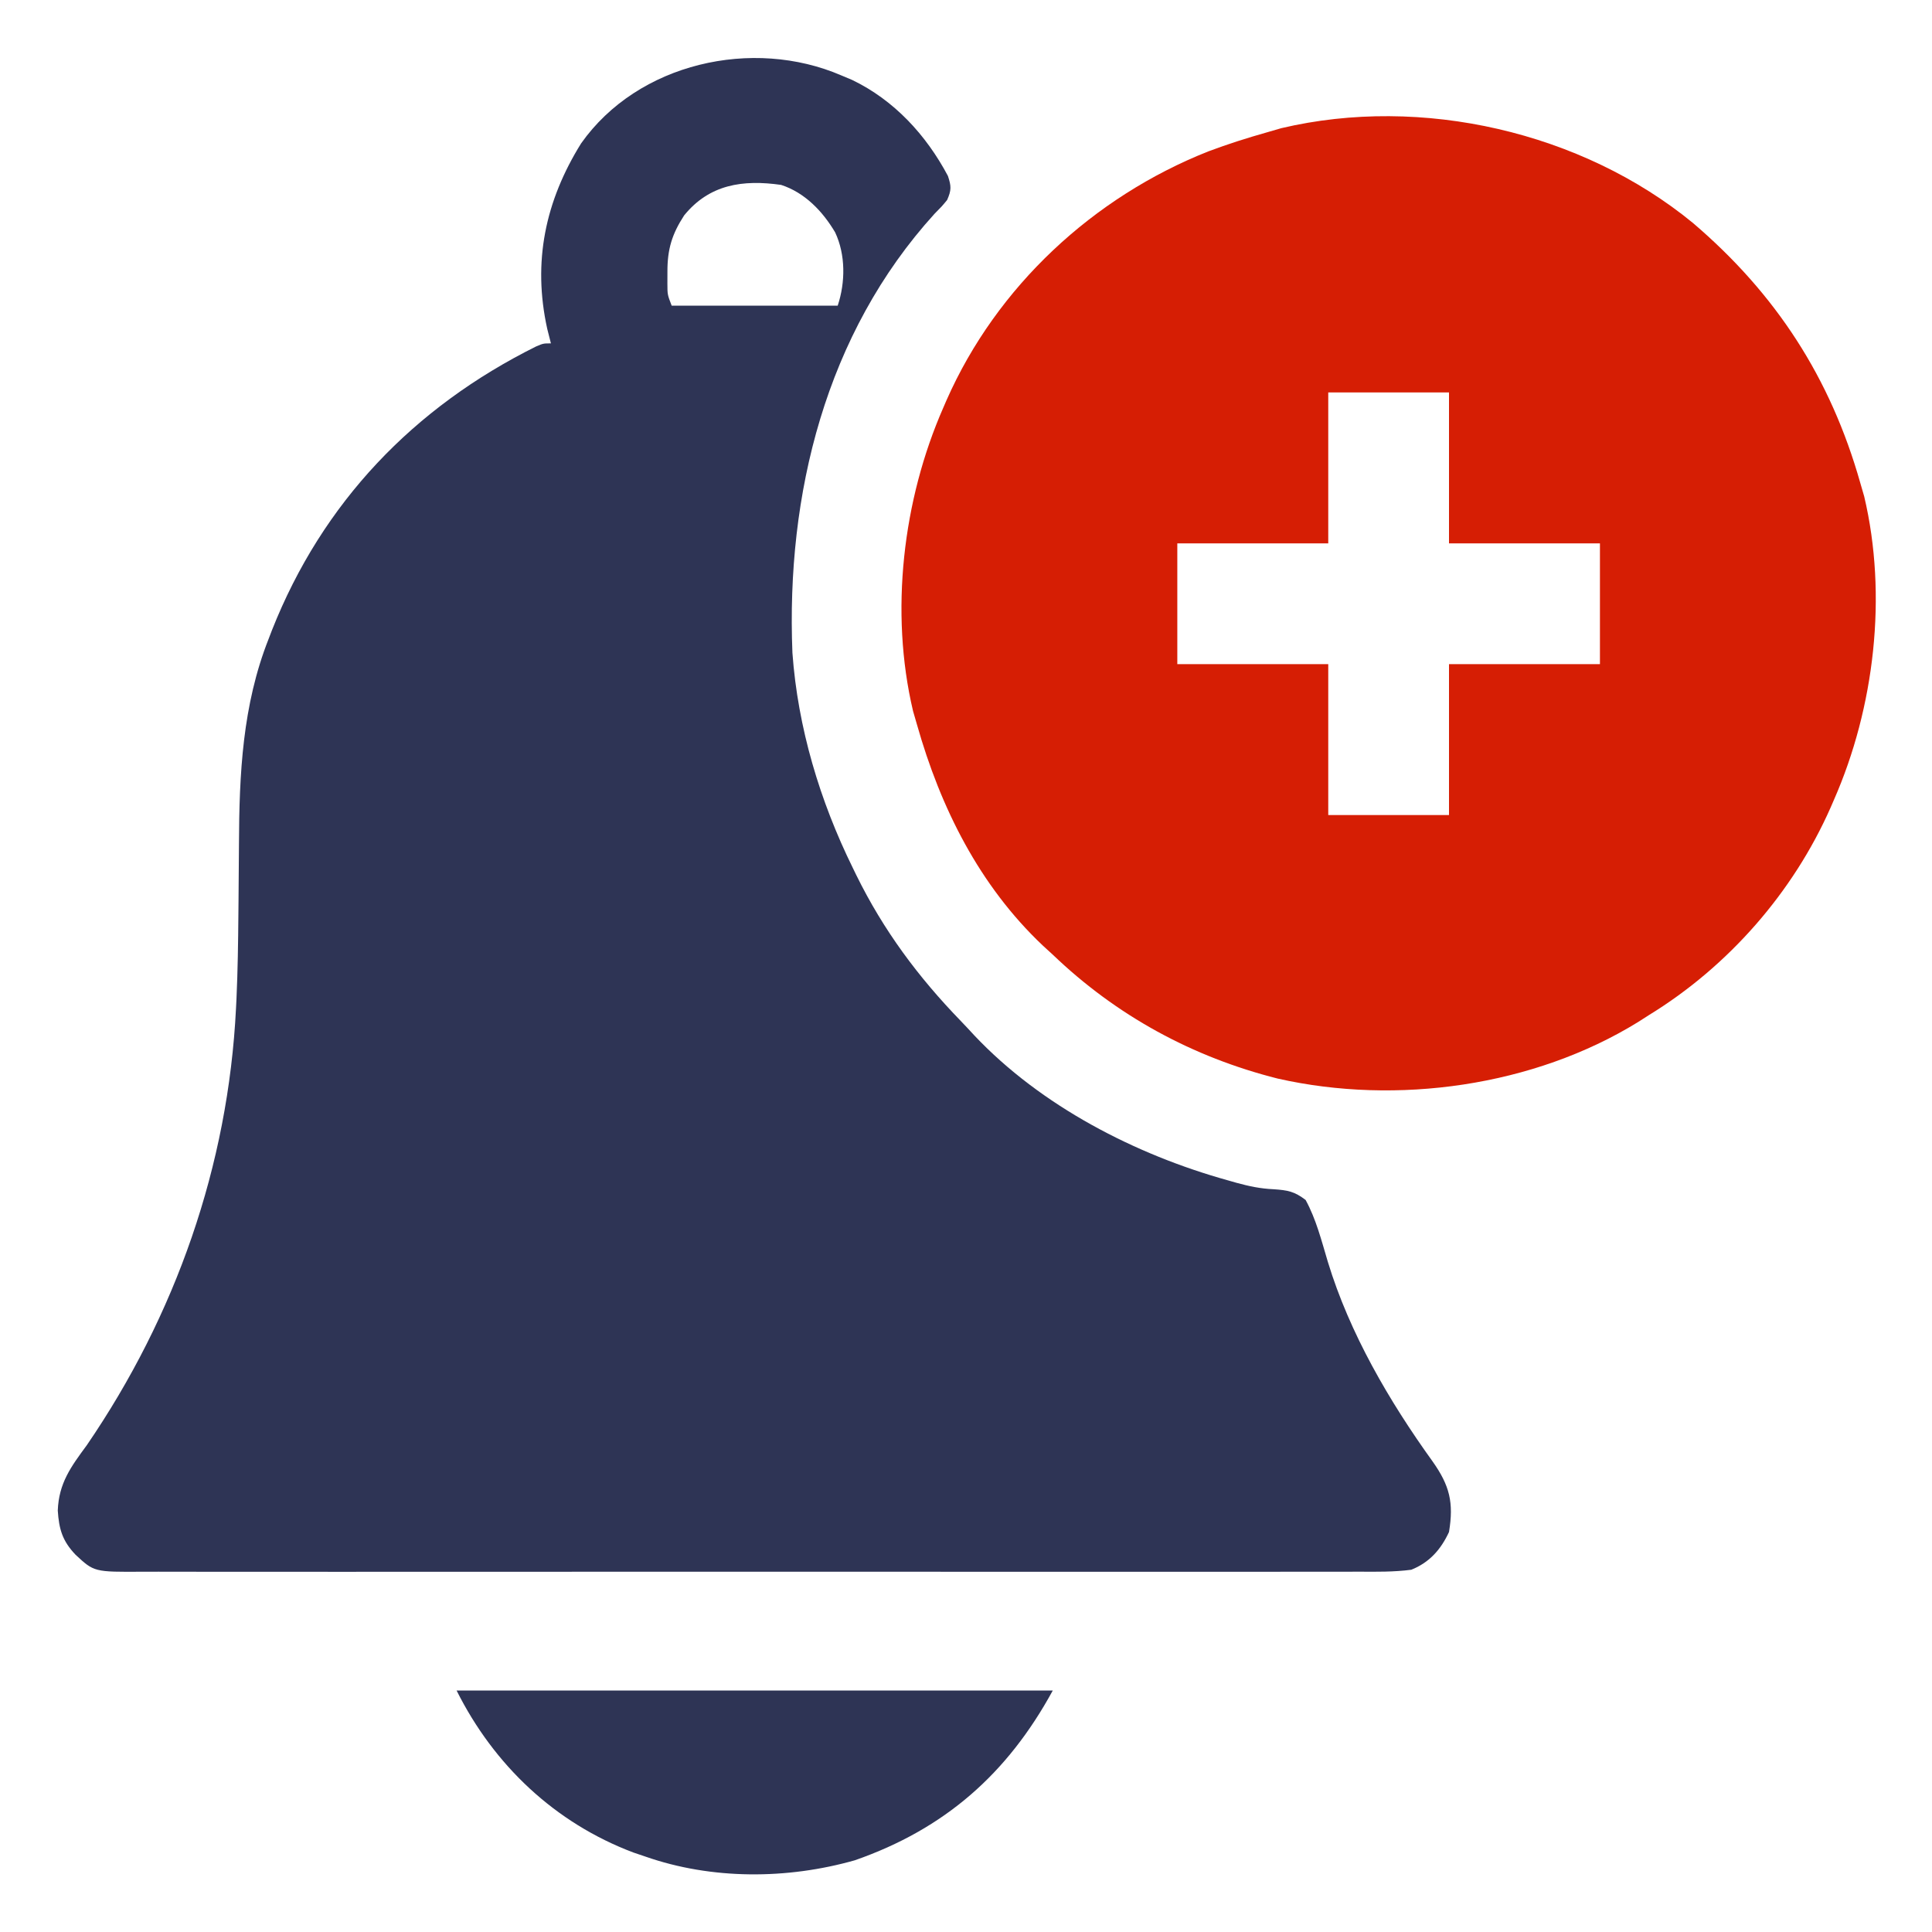 <svg width="512" height="512" viewBox="0 0 512 512" fill="none" xmlns="http://www.w3.org/2000/svg">
<path d="M223 20C223.928 20.389 224.856 20.779 225.812 21.18C236.967 26.535 245.457 35.801 251.207 46.625C252.116 49.348 252.15 50.391 251 53C249.574 54.727 249.574 54.727 247.688 56.625C218.771 88.433 208.305 131.064 210 173C211.422 192.808 217.259 212.233 226 230C226.307 230.631 226.613 231.262 226.929 231.912C234.108 246.515 243.315 258.91 254.623 270.572C255.845 271.839 257.042 273.131 258.234 274.426C275.886 293.106 300.904 306.005 325.438 312.813C326.558 313.132 326.558 313.132 327.7 313.459C331.07 314.38 334 315 337.512 315.16C341.245 315.418 343 315.715 346 318C348.8 323.115 350.224 328.841 351.891 334.398C357.658 353.349 368.129 371.287 379.663 387.31C384.17 393.689 385.294 398.179 384 406C381.845 410.641 378.805 414.088 374 416C369.378 416.603 364.761 416.54 360.107 416.508C358.671 416.513 357.235 416.519 355.798 416.527C351.856 416.544 347.913 416.535 343.971 416.523C339.717 416.514 335.463 416.528 331.21 416.539C322.879 416.557 314.547 416.553 306.216 416.541C299.446 416.532 292.675 416.531 285.905 416.535C284.942 416.536 283.978 416.537 282.986 416.537C281.029 416.538 279.072 416.54 277.116 416.541C258.763 416.552 240.41 416.539 222.057 416.518C206.306 416.5 190.555 416.503 174.805 416.522C156.518 416.543 138.231 416.551 119.944 416.539C117.994 416.538 116.045 416.537 114.095 416.535C113.136 416.535 112.176 416.534 111.188 416.533C104.425 416.53 97.662 416.536 90.899 416.545C82.658 416.556 74.418 416.553 66.177 416.532C61.971 416.522 57.766 416.518 53.561 416.531C49.712 416.543 45.863 416.536 42.014 416.515C40.621 416.51 39.228 416.513 37.836 416.522C24.942 416.605 24.942 416.605 20 412C16.518 408.334 15.637 405.237 15.312 400.313C15.581 393.041 18.797 388.714 23 383C46.525 348.611 60.478 308.913 62.543 267.219C62.585 266.373 62.627 265.527 62.671 264.655C63.008 257.198 63.11 249.745 63.176 242.281C63.194 240.48 63.194 240.48 63.212 238.643C63.261 233.683 63.308 228.723 63.326 223.763C63.406 205.098 64.246 186.876 71.188 169.313C71.63 168.16 71.63 168.16 72.081 166.984C85.47 133.149 109.619 107.961 142.074 91.812C144 91 144 91 146 91C145.678 89.728 145.355 88.455 145.023 87.145C141.101 69.391 144.499 53.287 154 38C169.068 16.653 199.494 9.844 223 20ZM181.312 57.074C178.082 62.039 176.86 66.042 176.875 72C176.872 73.052 176.87 74.104 176.867 75.188C176.876 78.081 176.876 78.081 178 81C192.52 81 207.04 81 222 81C224.053 74.842 224.118 67.49 221.312 61.562C218.007 55.981 213.275 51.038 207 49C196.885 47.56 188.025 48.824 181.312 57.074Z" fill="#2E3455"/>
<path d="M448.648 59.09C470.687 77.901 485.114 100.154 493 128C493.341 129.178 493.683 130.356 494.035 131.57C500.239 157.83 496.768 187.497 486 212C485.575 212.981 485.575 212.981 485.141 213.982C475.185 236.535 458.009 256.117 437 269C436.028 269.621 435.056 270.243 434.054 270.883C406.456 287.884 370.164 292.967 338.625 285.838C316.007 280.142 295.833 269.137 279 253C278.117 252.192 277.234 251.384 276.324 250.551C259.518 234.649 249.243 214.046 243 192C242.658 190.822 242.317 189.644 241.965 188.43C235.76 162.17 239.232 132.503 250 108C250.283 107.346 250.566 106.692 250.858 106.018C264.144 75.922 289.721 52.216 320.196 40.129C325.395 38.17 330.656 36.513 336 35C337.178 34.658 338.356 34.317 339.57 33.965C376.736 25.184 419.21 34.943 448.648 59.09ZM352 104C352 117.2 352 130.4 352 144C338.8 144 325.6 144 312 144C312 154.56 312 165.12 312 176C325.2 176 338.4 176 352 176C352 189.2 352 202.4 352 216C362.56 216 373.12 216 384 216C384 202.8 384 189.6 384 176C397.2 176 410.4 176 424 176C424 165.44 424 154.88 424 144C410.8 144 397.6 144 384 144C384 130.8 384 117.6 384 104C373.44 104 362.88 104 352 104Z" fill="#D61E04"/>
<path d="M121 448C173.14 448 225.28 448 279 448C266.943 470.104 250.355 484.688 226.547 492.992C208.645 498.079 188.63 498.175 171 492C169.445 491.474 169.445 491.474 167.859 490.938C147.048 483.092 130.876 467.752 121 448Z" fill="#2E3455"/>
</svg>
